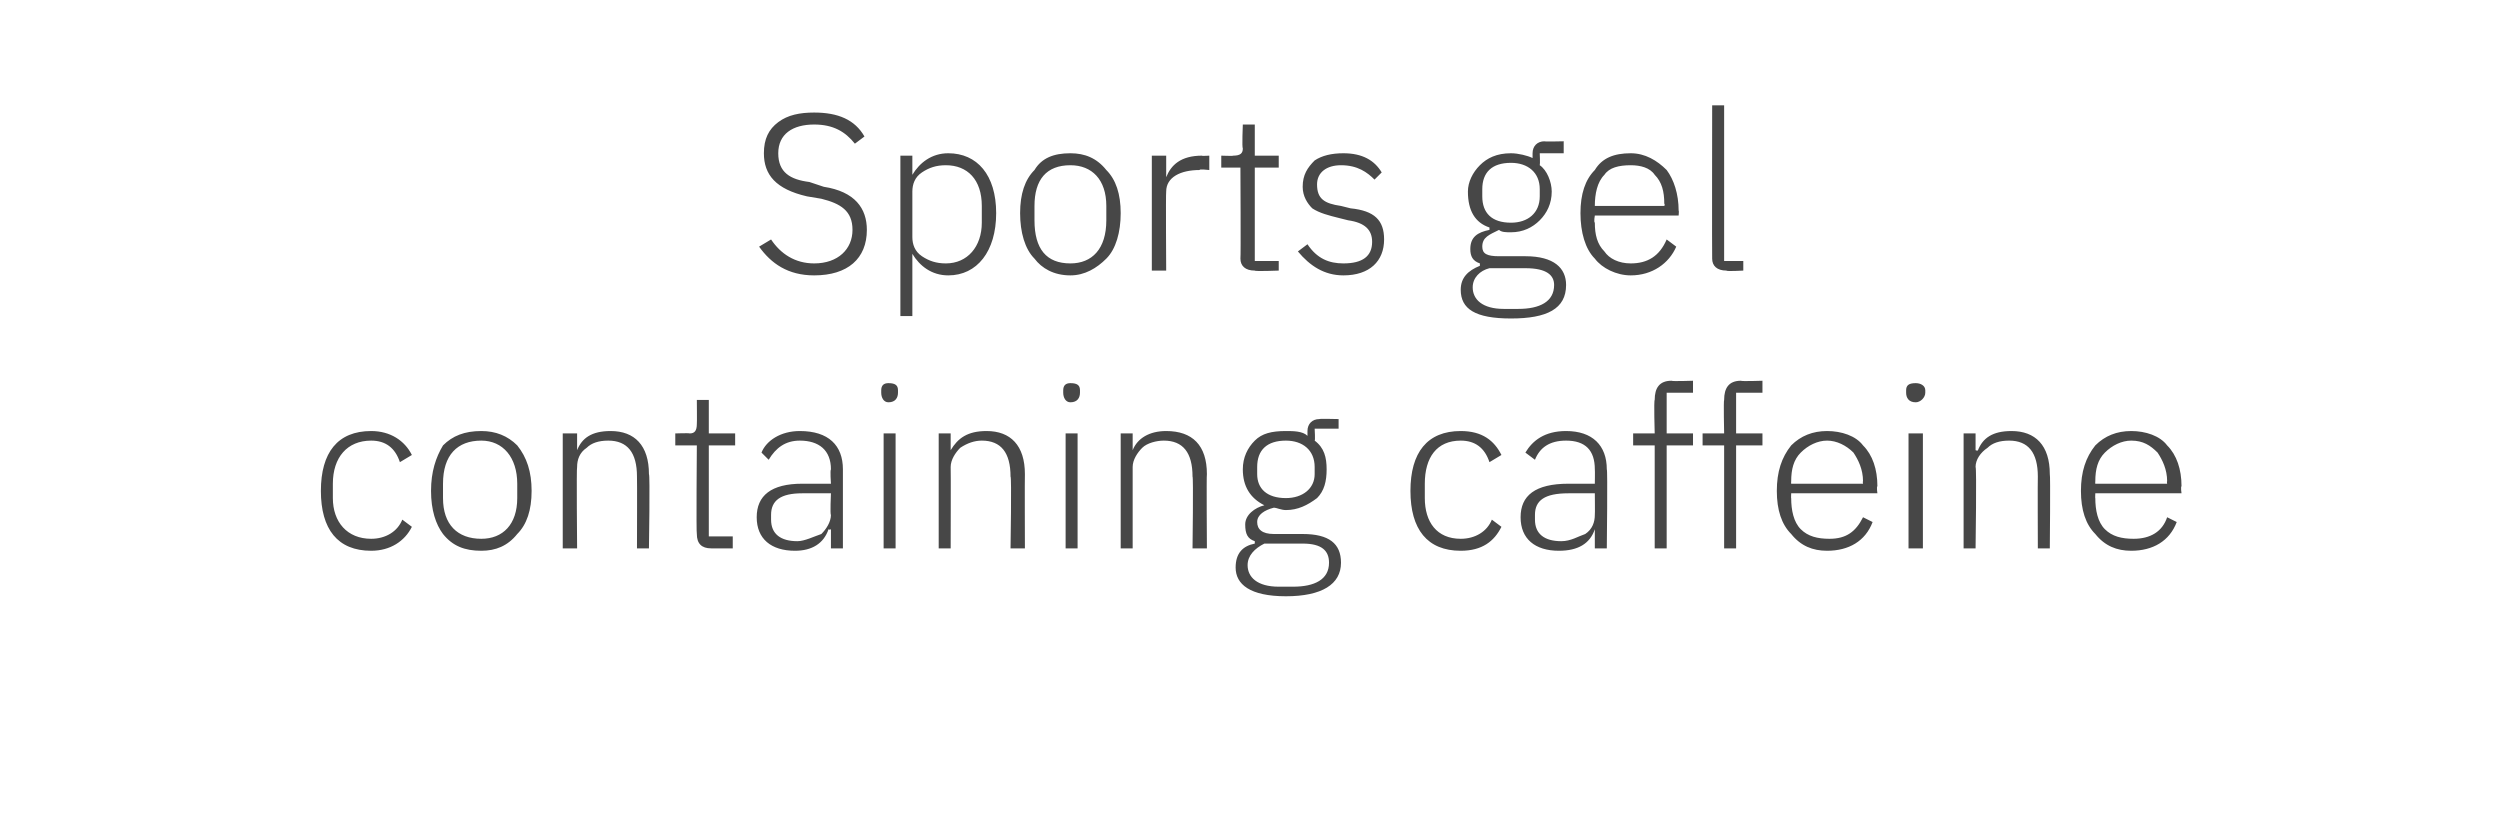 <?xml version="1.0" standalone="no"?><!DOCTYPE svg PUBLIC "-//W3C//DTD SVG 1.1//EN" "http://www.w3.org/Graphics/SVG/1.1/DTD/svg11.dtd"><svg xmlns="http://www.w3.org/2000/svg" version="1.1" width="104.4px" height="34.1px" viewBox="0 -4 104.4 34.1" style="top:-4px">  <desc>Sports gel containing caffeine</desc>  <defs/>  <g id="Polygon121012">    <path d="M 17.2 18 C 17.2 18 16.8 17.7 16.8 17.7 C 16.6 18.2 16.1 18.5 15.5 18.5 C 14.5 18.5 13.9 17.8 13.9 16.8 C 13.9 16.8 13.9 16.2 13.9 16.2 C 13.9 15.1 14.5 14.4 15.5 14.4 C 16.1 14.4 16.5 14.7 16.7 15.3 C 16.7 15.3 17.2 15 17.2 15 C 16.9 14.4 16.3 14 15.5 14 C 14.1 14 13.4 14.9 13.4 16.5 C 13.4 18.1 14.1 19 15.5 19 C 16.3 19 16.9 18.6 17.2 18 Z M 21.6 18.3 C 22 17.9 22.2 17.3 22.2 16.5 C 22.2 15.7 22 15.1 21.6 14.6 C 21.2 14.2 20.7 14 20.1 14 C 19.4 14 18.9 14.2 18.5 14.6 C 18.2 15.1 18 15.7 18 16.5 C 18 17.3 18.2 17.9 18.5 18.3 C 18.9 18.8 19.4 19 20.1 19 C 20.7 19 21.2 18.8 21.6 18.3 Z M 18.5 16.8 C 18.5 16.8 18.5 16.2 18.5 16.2 C 18.5 15 19.1 14.4 20.1 14.4 C 21 14.4 21.6 15.1 21.6 16.2 C 21.6 16.2 21.6 16.8 21.6 16.8 C 21.6 17.9 21 18.5 20.1 18.5 C 19.1 18.5 18.5 17.9 18.5 16.8 Z M 24.1 18.9 C 24.1 18.9 24.07 15.51 24.1 15.5 C 24.1 15.2 24.2 14.9 24.5 14.7 C 24.7 14.5 25 14.4 25.4 14.4 C 26.2 14.4 26.6 14.9 26.6 15.9 C 26.61 15.9 26.6 18.9 26.6 18.9 L 27.1 18.9 C 27.1 18.9 27.15 15.8 27.1 15.8 C 27.1 14.6 26.5 14 25.5 14 C 24.7 14 24.3 14.3 24.1 14.8 C 24.1 14.84 24.1 14.8 24.1 14.8 L 24.1 14.1 L 23.5 14.1 L 23.5 18.9 L 24.1 18.9 Z M 30.6 18.9 L 30.6 18.4 L 29.6 18.4 L 29.6 14.6 L 30.7 14.6 L 30.7 14.1 L 29.6 14.1 L 29.6 12.7 L 29.1 12.7 C 29.1 12.7 29.11 13.71 29.1 13.7 C 29.1 14 29 14.1 28.8 14.1 C 28.78 14.08 28.2 14.1 28.2 14.1 L 28.2 14.6 L 29.1 14.6 C 29.1 14.6 29.07 18.31 29.1 18.3 C 29.1 18.7 29.3 18.9 29.7 18.9 C 29.66 18.9 30.6 18.9 30.6 18.9 Z M 35.2 15.6 C 35.2 15.58 35.2 18.9 35.2 18.9 L 34.7 18.9 L 34.7 18.1 C 34.7 18.1 34.64 18.14 34.6 18.1 C 34.4 18.7 33.9 19 33.2 19 C 32.2 19 31.6 18.5 31.6 17.6 C 31.6 16.7 32.2 16.2 33.5 16.2 C 33.55 16.2 34.7 16.2 34.7 16.2 C 34.7 16.2 34.66 15.63 34.7 15.6 C 34.7 14.8 34.2 14.4 33.4 14.4 C 32.8 14.4 32.4 14.7 32.1 15.2 C 32.1 15.2 31.8 14.9 31.8 14.9 C 32 14.4 32.6 14 33.4 14 C 34.6 14 35.2 14.6 35.2 15.6 Z M 34.7 16.6 C 34.7 16.6 33.53 16.6 33.5 16.6 C 32.6 16.6 32.2 16.9 32.2 17.5 C 32.2 17.5 32.2 17.7 32.2 17.7 C 32.2 18.3 32.6 18.6 33.3 18.6 C 33.6 18.6 34 18.4 34.3 18.3 C 34.5 18.1 34.7 17.8 34.7 17.5 C 34.66 17.5 34.7 16.6 34.7 16.6 Z M 37.5 12.4 C 37.5 12.4 37.5 12.3 37.5 12.3 C 37.5 12.1 37.4 12 37.1 12 C 36.9 12 36.8 12.1 36.8 12.3 C 36.8 12.3 36.8 12.4 36.8 12.4 C 36.8 12.6 36.9 12.8 37.1 12.8 C 37.4 12.8 37.5 12.6 37.5 12.4 Z M 36.9 18.9 L 37.4 18.9 L 37.4 14.1 L 36.9 14.1 L 36.9 18.9 Z M 39.7 18.9 C 39.7 18.9 39.71 15.51 39.7 15.5 C 39.7 15.2 39.9 14.9 40.1 14.7 C 40.4 14.5 40.7 14.4 41 14.4 C 41.8 14.4 42.2 14.9 42.2 15.9 C 42.25 15.9 42.2 18.9 42.2 18.9 L 42.8 18.9 C 42.8 18.9 42.79 15.8 42.8 15.8 C 42.8 14.6 42.2 14 41.2 14 C 40.4 14 40 14.3 39.7 14.8 C 39.74 14.84 39.7 14.8 39.7 14.8 L 39.7 14.1 L 39.2 14.1 L 39.2 18.9 L 39.7 18.9 Z M 45.1 12.4 C 45.1 12.4 45.1 12.3 45.1 12.3 C 45.1 12.1 45 12 44.7 12 C 44.5 12 44.4 12.1 44.4 12.3 C 44.4 12.3 44.4 12.4 44.4 12.4 C 44.4 12.6 44.5 12.8 44.7 12.8 C 45 12.8 45.1 12.6 45.1 12.4 Z M 44.5 18.9 L 45 18.9 L 45 14.1 L 44.5 14.1 L 44.5 18.9 Z M 47.3 18.9 C 47.3 18.9 47.3 15.51 47.3 15.5 C 47.3 15.2 47.5 14.9 47.7 14.7 C 47.9 14.5 48.3 14.4 48.6 14.4 C 49.4 14.4 49.8 14.9 49.8 15.9 C 49.84 15.9 49.8 18.9 49.8 18.9 L 50.4 18.9 C 50.4 18.9 50.38 15.8 50.4 15.8 C 50.4 14.6 49.8 14 48.7 14 C 48 14 47.5 14.3 47.3 14.8 C 47.32 14.84 47.3 14.8 47.3 14.8 L 47.3 14.1 L 46.8 14.1 L 46.8 18.9 L 47.3 18.9 Z M 54.4 18.3 C 54.4 18.3 53.2 18.3 53.2 18.3 C 52.7 18.3 52.5 18.1 52.5 17.8 C 52.5 17.5 52.8 17.3 53.2 17.2 C 53.3 17.2 53.5 17.3 53.7 17.3 C 54.2 17.3 54.6 17.1 55 16.8 C 55.3 16.5 55.4 16.1 55.4 15.6 C 55.4 15.1 55.3 14.7 54.9 14.4 C 54.93 14.41 54.9 13.9 54.9 13.9 L 55.9 13.9 L 55.9 13.5 C 55.9 13.5 55.08 13.48 55.1 13.5 C 54.8 13.5 54.6 13.7 54.6 14 C 54.6 14 54.6 14.2 54.6 14.2 C 54.4 14 54 14 53.7 14 C 53.1 14 52.7 14.1 52.4 14.4 C 52.1 14.7 51.9 15.1 51.9 15.6 C 51.9 16.3 52.2 16.8 52.8 17.1 C 52.8 17.1 52.8 17.1 52.8 17.1 C 52.4 17.2 52 17.5 52 17.9 C 52 18.3 52.1 18.5 52.4 18.6 C 52.4 18.6 52.4 18.7 52.4 18.7 C 51.9 18.8 51.6 19.1 51.6 19.7 C 51.6 20.4 52.2 20.9 53.7 20.9 C 55.2 20.9 56 20.4 56 19.5 C 56 18.7 55.5 18.3 54.4 18.3 Z M 54 20.5 C 54 20.5 53.4 20.5 53.4 20.5 C 52.5 20.5 52.1 20.1 52.1 19.6 C 52.1 19.2 52.4 18.9 52.8 18.7 C 52.8 18.7 54.4 18.7 54.4 18.7 C 55.2 18.7 55.5 19 55.5 19.5 C 55.5 20.2 54.9 20.5 54 20.5 Z M 52.5 15.8 C 52.5 15.8 52.5 15.5 52.5 15.5 C 52.5 14.8 52.9 14.4 53.7 14.4 C 54.4 14.4 54.9 14.8 54.9 15.5 C 54.9 15.5 54.9 15.8 54.9 15.8 C 54.9 16.4 54.4 16.8 53.7 16.8 C 52.9 16.8 52.5 16.4 52.5 15.8 Z M 62.7 18 C 62.7 18 62.3 17.7 62.3 17.7 C 62.1 18.2 61.6 18.5 61 18.5 C 60 18.5 59.5 17.8 59.5 16.8 C 59.5 16.8 59.5 16.2 59.5 16.2 C 59.5 15.1 60 14.4 61 14.4 C 61.6 14.4 62 14.7 62.2 15.3 C 62.2 15.3 62.7 15 62.7 15 C 62.4 14.4 61.9 14 61 14 C 59.6 14 58.9 14.9 58.9 16.5 C 58.9 18.1 59.6 19 61 19 C 61.9 19 62.4 18.6 62.7 18 Z M 67.1 15.6 C 67.14 15.58 67.1 18.9 67.1 18.9 L 66.6 18.9 L 66.6 18.1 C 66.6 18.1 66.59 18.14 66.6 18.1 C 66.4 18.7 65.9 19 65.1 19 C 64.1 19 63.5 18.5 63.5 17.6 C 63.5 16.7 64.1 16.2 65.5 16.2 C 65.5 16.2 66.6 16.2 66.6 16.2 C 66.6 16.2 66.61 15.63 66.6 15.6 C 66.6 14.8 66.2 14.4 65.4 14.4 C 64.7 14.4 64.3 14.7 64.1 15.2 C 64.1 15.2 63.7 14.9 63.7 14.9 C 64 14.4 64.5 14 65.4 14 C 66.5 14 67.1 14.6 67.1 15.6 Z M 66.6 16.6 C 66.6 16.6 65.48 16.6 65.5 16.6 C 64.5 16.6 64.1 16.9 64.1 17.5 C 64.1 17.5 64.1 17.7 64.1 17.7 C 64.1 18.3 64.5 18.6 65.2 18.6 C 65.6 18.6 65.9 18.4 66.2 18.3 C 66.5 18.1 66.6 17.8 66.6 17.5 C 66.61 17.5 66.6 16.6 66.6 16.6 Z M 69.1 18.9 L 69.6 18.9 L 69.6 14.6 L 70.7 14.6 L 70.7 14.1 L 69.6 14.1 L 69.6 12.4 L 70.7 12.4 L 70.7 11.9 C 70.7 11.9 69.81 11.93 69.8 11.9 C 69.3 11.9 69.1 12.2 69.1 12.7 C 69.06 12.73 69.1 14.1 69.1 14.1 L 68.2 14.1 L 68.2 14.6 L 69.1 14.6 L 69.1 18.9 Z M 72 18.9 L 72.5 18.9 L 72.5 14.6 L 73.6 14.6 L 73.6 14.1 L 72.5 14.1 L 72.5 12.4 L 73.6 12.4 L 73.6 11.9 C 73.6 11.9 72.72 11.93 72.7 11.9 C 72.2 11.9 72 12.2 72 12.7 C 71.97 12.73 72 14.1 72 14.1 L 71.1 14.1 L 71.1 14.6 L 72 14.6 L 72 18.9 Z M 78.2 17.8 C 78.2 17.8 77.8 17.6 77.8 17.6 C 77.5 18.2 77.1 18.5 76.4 18.5 C 75.9 18.5 75.5 18.4 75.2 18.1 C 74.9 17.8 74.8 17.3 74.8 16.8 C 74.79 16.83 74.8 16.6 74.8 16.6 L 78.4 16.6 C 78.4 16.6 78.36 16.34 78.4 16.3 C 78.4 15.6 78.2 15 77.8 14.6 C 77.5 14.2 76.9 14 76.3 14 C 75.7 14 75.2 14.2 74.8 14.6 C 74.4 15.1 74.2 15.7 74.2 16.5 C 74.2 17.3 74.4 17.9 74.8 18.3 C 75.2 18.8 75.7 19 76.3 19 C 77.2 19 77.9 18.6 78.2 17.8 Z M 77.4 14.9 C 77.6 15.2 77.8 15.6 77.8 16.1 C 77.78 16.1 77.8 16.2 77.8 16.2 L 74.8 16.2 C 74.8 16.2 74.79 16.13 74.8 16.1 C 74.8 15.6 74.9 15.2 75.2 14.9 C 75.5 14.6 75.9 14.4 76.3 14.4 C 76.7 14.4 77.1 14.6 77.4 14.9 Z M 80.4 12.4 C 80.4 12.4 80.4 12.3 80.4 12.3 C 80.4 12.1 80.2 12 80 12 C 79.7 12 79.6 12.1 79.6 12.3 C 79.6 12.3 79.6 12.4 79.6 12.4 C 79.6 12.6 79.7 12.8 80 12.8 C 80.2 12.8 80.4 12.6 80.4 12.4 Z M 79.7 18.9 L 80.3 18.9 L 80.3 14.1 L 79.7 14.1 L 79.7 18.9 Z M 82.5 18.9 C 82.5 18.9 82.55 15.51 82.5 15.5 C 82.5 15.2 82.7 14.9 83 14.7 C 83.2 14.5 83.5 14.4 83.9 14.4 C 84.7 14.4 85.1 14.9 85.1 15.9 C 85.09 15.9 85.1 18.9 85.1 18.9 L 85.6 18.9 C 85.6 18.9 85.63 15.8 85.6 15.8 C 85.6 14.6 85 14 84 14 C 83.2 14 82.8 14.3 82.6 14.8 C 82.58 14.84 82.5 14.8 82.5 14.8 L 82.5 14.1 L 82 14.1 L 82 18.9 L 82.5 18.9 Z M 90.9 17.8 C 90.9 17.8 90.5 17.6 90.5 17.6 C 90.3 18.2 89.8 18.5 89.1 18.5 C 88.6 18.5 88.2 18.4 87.9 18.1 C 87.6 17.8 87.5 17.3 87.5 16.8 C 87.49 16.83 87.5 16.6 87.5 16.6 L 91.1 16.6 C 91.1 16.6 91.06 16.34 91.1 16.3 C 91.1 15.6 90.9 15 90.5 14.6 C 90.2 14.2 89.6 14 89 14 C 88.4 14 87.9 14.2 87.5 14.6 C 87.1 15.1 86.9 15.7 86.9 16.5 C 86.9 17.3 87.1 17.9 87.5 18.3 C 87.9 18.8 88.4 19 89 19 C 89.9 19 90.6 18.6 90.9 17.8 Z M 90.1 14.9 C 90.3 15.2 90.5 15.6 90.5 16.1 C 90.48 16.1 90.5 16.2 90.5 16.2 L 87.5 16.2 C 87.5 16.2 87.49 16.13 87.5 16.1 C 87.5 15.6 87.6 15.2 87.9 14.9 C 88.2 14.6 88.6 14.4 89 14.4 C 89.5 14.4 89.8 14.6 90.1 14.9 Z " stroke="none" fill="#474747"/>  </g>  <g id="Polygon121011">    <path d="M 36.2 5.6 C 36.2 4.7 35.7 4 34.4 3.8 C 34.4 3.8 33.8 3.6 33.8 3.6 C 33 3.5 32.5 3.2 32.5 2.4 C 32.5 1.6 33.1 1.2 34 1.2 C 34.8 1.2 35.3 1.5 35.7 2 C 35.7 2 36.1 1.7 36.1 1.7 C 35.7 1 35 0.7 34 0.7 C 33.4 0.7 32.9 0.8 32.5 1.1 C 32.1 1.4 31.9 1.8 31.9 2.4 C 31.9 3.3 32.4 3.9 33.7 4.2 C 33.7 4.2 34.3 4.3 34.3 4.3 C 35.1 4.5 35.6 4.8 35.6 5.6 C 35.6 6.4 35 7 34 7 C 33.2 7 32.6 6.6 32.2 6 C 32.2 6 31.7 6.3 31.7 6.3 C 32.2 7 32.9 7.5 34 7.5 C 35.4 7.5 36.2 6.8 36.2 5.6 Z M 37.6 9.2 L 38.1 9.2 L 38.1 6.6 C 38.1 6.6 38.13 6.57 38.1 6.6 C 38.4 7.1 38.9 7.5 39.6 7.5 C 40.8 7.5 41.6 6.5 41.6 4.9 C 41.6 3.3 40.8 2.4 39.6 2.4 C 38.9 2.4 38.4 2.8 38.1 3.3 C 38.13 3.3 38.1 3.3 38.1 3.3 L 38.1 2.5 L 37.6 2.5 L 37.6 9.2 Z M 38.5 6.7 C 38.2 6.5 38.1 6.2 38.1 5.9 C 38.1 5.9 38.1 4 38.1 4 C 38.1 3.7 38.2 3.4 38.5 3.2 C 38.8 3 39.1 2.9 39.5 2.9 C 40.4 2.9 41 3.5 41 4.6 C 41 4.6 41 5.3 41 5.3 C 41 6.3 40.4 7 39.5 7 C 39.1 7 38.8 6.9 38.5 6.7 Z M 46.2 6.8 C 46.6 6.4 46.8 5.7 46.8 4.9 C 46.8 4.1 46.6 3.5 46.2 3.1 C 45.8 2.6 45.3 2.4 44.7 2.4 C 44 2.4 43.5 2.6 43.2 3.1 C 42.8 3.5 42.6 4.1 42.6 4.9 C 42.6 5.7 42.8 6.4 43.2 6.8 C 43.5 7.2 44 7.5 44.7 7.5 C 45.3 7.5 45.8 7.2 46.2 6.8 Z M 43.2 5.2 C 43.2 5.2 43.2 4.6 43.2 4.6 C 43.2 3.5 43.7 2.9 44.7 2.9 C 45.6 2.9 46.2 3.5 46.2 4.6 C 46.2 4.6 46.2 5.2 46.2 5.2 C 46.2 6.4 45.6 7 44.7 7 C 43.7 7 43.2 6.4 43.2 5.2 Z M 48.7 7.3 C 48.7 7.3 48.68 4.05 48.7 4 C 48.7 3.4 49.3 3.1 50.1 3.1 C 50.06 3.05 50.5 3.1 50.5 3.1 L 50.5 2.5 C 50.5 2.5 50.16 2.52 50.2 2.5 C 49.3 2.5 48.9 2.9 48.7 3.4 C 48.72 3.39 48.7 3.4 48.7 3.4 L 48.7 2.5 L 48.1 2.5 L 48.1 7.3 L 48.7 7.3 Z M 53.4 7.3 L 53.4 6.9 L 52.4 6.9 L 52.4 3 L 53.4 3 L 53.4 2.5 L 52.4 2.5 L 52.4 1.2 L 51.9 1.2 C 51.9 1.2 51.86 2.16 51.9 2.2 C 51.9 2.4 51.8 2.5 51.5 2.5 C 51.52 2.52 51 2.5 51 2.5 L 51 3 L 51.8 3 C 51.8 3 51.82 6.75 51.8 6.8 C 51.8 7.1 52 7.3 52.4 7.3 C 52.41 7.34 53.4 7.3 53.4 7.3 Z M 57.8 6 C 57.8 5.2 57.4 4.8 56.4 4.7 C 56.4 4.7 56 4.6 56 4.6 C 55.3 4.5 55 4.3 55 3.7 C 55 3.2 55.4 2.9 56 2.9 C 56.7 2.9 57.1 3.2 57.4 3.5 C 57.4 3.5 57.7 3.2 57.7 3.2 C 57.4 2.7 56.9 2.4 56.1 2.4 C 55.6 2.4 55.2 2.5 54.9 2.7 C 54.6 3 54.4 3.3 54.4 3.8 C 54.4 4.2 54.6 4.5 54.8 4.7 C 55.1 4.9 55.5 5 55.9 5.1 C 55.9 5.1 56.3 5.2 56.3 5.2 C 57 5.3 57.3 5.6 57.3 6.1 C 57.3 6.7 56.9 7 56.1 7 C 55.5 7 55 6.8 54.6 6.2 C 54.6 6.2 54.2 6.5 54.2 6.5 C 54.7 7.1 55.3 7.5 56.1 7.5 C 57.2 7.5 57.8 6.9 57.8 6 Z M 63.7 6.7 C 63.7 6.7 62.6 6.7 62.6 6.7 C 62.1 6.7 61.9 6.6 61.9 6.3 C 61.9 5.9 62.2 5.8 62.6 5.6 C 62.7 5.7 62.9 5.7 63.1 5.7 C 63.6 5.7 64 5.5 64.3 5.2 C 64.6 4.9 64.8 4.5 64.8 4 C 64.8 3.6 64.6 3.1 64.3 2.9 C 64.32 2.85 64.3 2.4 64.3 2.4 L 65.3 2.4 L 65.3 1.9 C 65.3 1.9 64.47 1.92 64.5 1.9 C 64.2 1.9 64 2.1 64 2.4 C 64 2.4 64 2.6 64 2.6 C 63.8 2.5 63.4 2.4 63.1 2.4 C 62.5 2.4 62.1 2.6 61.8 2.9 C 61.5 3.2 61.3 3.6 61.3 4 C 61.3 4.8 61.6 5.3 62.2 5.5 C 62.2 5.5 62.2 5.6 62.2 5.6 C 61.7 5.7 61.4 5.9 61.4 6.4 C 61.4 6.7 61.5 6.9 61.8 7 C 61.8 7 61.8 7.1 61.8 7.1 C 61.3 7.3 61 7.6 61 8.1 C 61 8.9 61.6 9.3 63.1 9.3 C 64.6 9.3 65.4 8.9 65.4 7.9 C 65.4 7.2 64.9 6.7 63.7 6.7 Z M 63.4 8.9 C 63.4 8.9 62.8 8.9 62.8 8.9 C 61.9 8.9 61.5 8.5 61.5 8 C 61.5 7.6 61.8 7.3 62.2 7.2 C 62.2 7.2 63.7 7.2 63.7 7.2 C 64.6 7.2 64.9 7.5 64.9 7.9 C 64.9 8.6 64.3 8.9 63.4 8.9 Z M 61.9 4.2 C 61.9 4.2 61.9 3.9 61.9 3.9 C 61.9 3.2 62.3 2.8 63.1 2.8 C 63.8 2.8 64.3 3.2 64.3 3.9 C 64.3 3.9 64.3 4.2 64.3 4.2 C 64.3 4.9 63.8 5.3 63.1 5.3 C 62.3 5.3 61.9 4.9 61.9 4.2 Z M 70 6.3 C 70 6.3 69.6 6 69.6 6 C 69.3 6.7 68.8 7 68.1 7 C 67.6 7 67.2 6.8 67 6.5 C 66.7 6.2 66.6 5.8 66.6 5.3 C 66.55 5.27 66.6 5 66.6 5 L 70.1 5 C 70.1 5 70.12 4.78 70.1 4.8 C 70.1 4.1 69.9 3.5 69.6 3.1 C 69.2 2.7 68.7 2.4 68.1 2.4 C 67.4 2.4 66.9 2.6 66.6 3.1 C 66.2 3.5 66 4.1 66 4.9 C 66 5.7 66.2 6.4 66.6 6.8 C 66.9 7.2 67.5 7.5 68.1 7.5 C 69 7.5 69.7 7 70 6.3 Z M 69.1 3.3 C 69.4 3.6 69.5 4 69.5 4.5 C 69.54 4.55 69.5 4.6 69.5 4.6 L 66.6 4.6 C 66.6 4.6 66.55 4.58 66.6 4.6 C 66.6 4.1 66.7 3.6 67 3.3 C 67.2 3 67.6 2.9 68.1 2.9 C 68.5 2.9 68.9 3 69.1 3.3 Z M 72.8 7.3 L 72.8 6.9 L 72 6.9 L 72 0.4 L 71.5 0.4 C 71.5 0.4 71.49 6.76 71.5 6.8 C 71.5 7.1 71.7 7.3 72.1 7.3 C 72.08 7.34 72.8 7.3 72.8 7.3 Z " stroke="none" fill="#474747"/>  </g></svg>